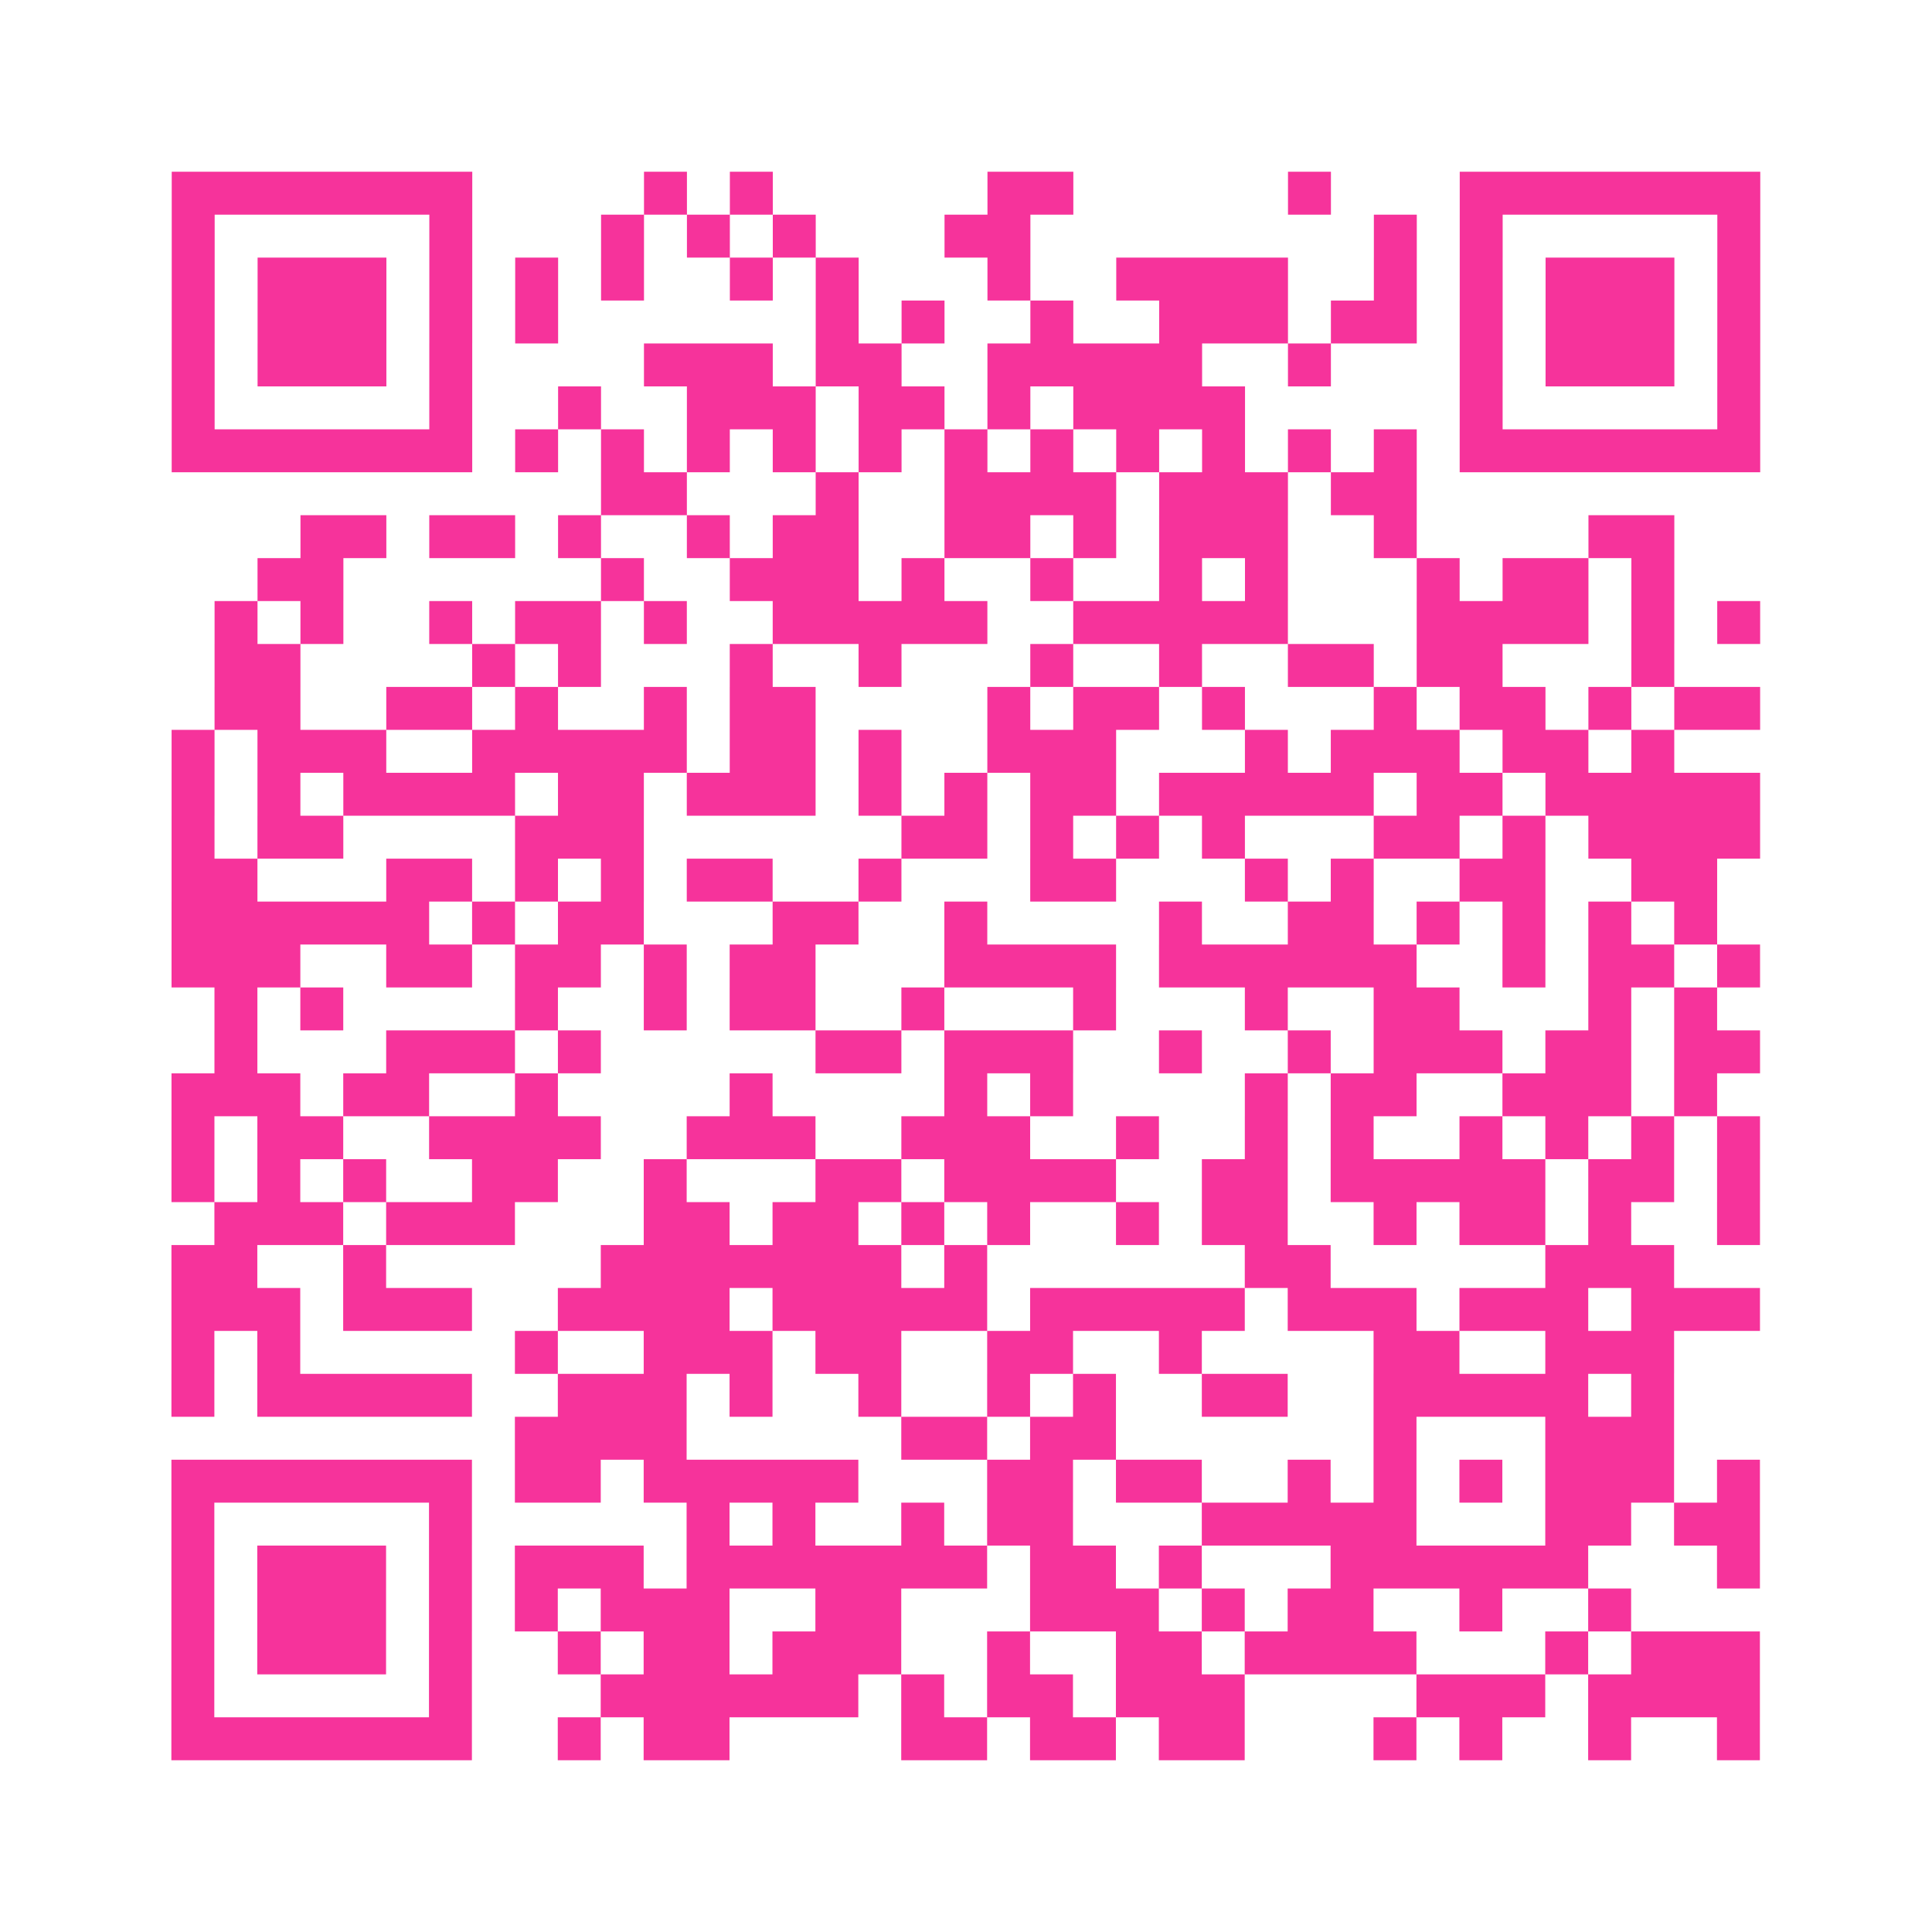 <?xml version="1.0" encoding="UTF-8"?>
<svg xmlns="http://www.w3.org/2000/svg" viewBox="0 0 45 45" class="pyqrcode"><path fill="transparent" d="M0 0h45v45h-45z"/><path stroke="#f6339b" class="pyqrline" d="M4 4.5h7m4 0h1m1 0h1m5 0h2m5 0h1m3 0h7m-37 1h1m5 0h1m3 0h1m1 0h1m1 0h1m3 0h2m8 0h1m1 0h1m5 0h1m-37 1h1m1 0h3m1 0h1m1 0h1m1 0h1m2 0h1m1 0h1m3 0h1m2 0h4m2 0h1m1 0h1m1 0h3m1 0h1m-37 1h1m1 0h3m1 0h1m1 0h1m6 0h1m1 0h1m2 0h1m2 0h3m1 0h2m1 0h1m1 0h3m1 0h1m-37 1h1m1 0h3m1 0h1m4 0h3m1 0h2m2 0h5m2 0h1m3 0h1m1 0h3m1 0h1m-37 1h1m5 0h1m2 0h1m2 0h3m1 0h2m1 0h1m1 0h4m5 0h1m5 0h1m-37 1h7m1 0h1m1 0h1m1 0h1m1 0h1m1 0h1m1 0h1m1 0h1m1 0h1m1 0h1m1 0h1m1 0h1m1 0h7m-27 1h2m3 0h1m2 0h4m1 0h3m1 0h2m-26 1h2m1 0h2m1 0h1m2 0h1m1 0h2m2 0h2m1 0h1m1 0h3m2 0h1m4 0h2m-33 1h2m6 0h1m2 0h3m1 0h1m2 0h1m2 0h1m1 0h1m3 0h1m1 0h2m1 0h1m-34 1h1m1 0h1m2 0h1m1 0h2m1 0h1m2 0h5m2 0h5m3 0h4m1 0h1m1 0h1m-36 1h2m4 0h1m1 0h1m3 0h1m2 0h1m3 0h1m2 0h1m2 0h2m1 0h2m3 0h1m-34 1h2m2 0h2m1 0h1m2 0h1m1 0h2m4 0h1m1 0h2m1 0h1m3 0h1m1 0h2m1 0h1m1 0h2m-37 1h1m1 0h3m2 0h5m1 0h2m1 0h1m2 0h3m3 0h1m1 0h3m1 0h2m1 0h1m-35 1h1m1 0h1m1 0h4m1 0h2m1 0h3m1 0h1m1 0h1m1 0h2m1 0h5m1 0h2m1 0h5m-37 1h1m1 0h2m4 0h3m6 0h2m1 0h1m1 0h1m1 0h1m3 0h2m1 0h1m1 0h4m-37 1h2m3 0h2m1 0h1m1 0h1m1 0h2m2 0h1m3 0h2m3 0h1m1 0h1m2 0h2m2 0h2m-36 1h6m1 0h1m1 0h2m3 0h2m2 0h1m4 0h1m2 0h2m1 0h1m1 0h1m1 0h1m1 0h1m-36 1h3m2 0h2m1 0h2m1 0h1m1 0h2m3 0h4m1 0h6m2 0h1m1 0h2m1 0h1m-36 1h1m1 0h1m4 0h1m2 0h1m1 0h2m2 0h1m3 0h1m3 0h1m2 0h2m3 0h1m1 0h1m-35 1h1m3 0h3m1 0h1m5 0h2m1 0h3m2 0h1m2 0h1m1 0h3m1 0h2m1 0h2m-37 1h3m1 0h2m2 0h1m4 0h1m4 0h1m1 0h1m4 0h1m1 0h2m2 0h3m1 0h1m-36 1h1m1 0h2m2 0h4m2 0h3m2 0h3m2 0h1m2 0h1m1 0h1m2 0h1m1 0h1m1 0h1m1 0h1m-37 1h1m1 0h1m1 0h1m2 0h2m2 0h1m3 0h2m1 0h4m2 0h2m1 0h5m1 0h2m1 0h1m-36 1h3m1 0h3m3 0h2m1 0h2m1 0h1m1 0h1m2 0h1m1 0h2m2 0h1m1 0h2m1 0h1m2 0h1m-37 1h2m2 0h1m5 0h7m1 0h1m6 0h2m5 0h3m-35 1h3m1 0h3m2 0h4m1 0h5m1 0h5m1 0h3m1 0h3m1 0h3m-37 1h1m1 0h1m5 0h1m2 0h3m1 0h2m2 0h2m2 0h1m4 0h2m2 0h3m-35 1h1m1 0h5m2 0h3m1 0h1m2 0h1m2 0h1m1 0h1m2 0h2m2 0h5m1 0h1m-27 1h4m5 0h2m1 0h2m6 0h1m3 0h3m-35 1h7m1 0h2m1 0h5m3 0h2m1 0h2m2 0h1m1 0h1m1 0h1m1 0h3m1 0h1m-37 1h1m5 0h1m5 0h1m1 0h1m2 0h1m1 0h2m3 0h5m3 0h2m1 0h2m-37 1h1m1 0h3m1 0h1m1 0h3m1 0h7m1 0h2m1 0h1m3 0h6m3 0h1m-37 1h1m1 0h3m1 0h1m1 0h1m1 0h3m2 0h2m3 0h3m1 0h1m1 0h2m2 0h1m2 0h1m-34 1h1m1 0h3m1 0h1m2 0h1m1 0h2m1 0h3m2 0h1m2 0h2m1 0h4m3 0h1m1 0h3m-37 1h1m5 0h1m3 0h6m1 0h1m1 0h2m1 0h3m4 0h3m1 0h4m-37 1h7m2 0h1m1 0h2m4 0h2m1 0h2m1 0h2m3 0h1m1 0h1m2 0h1m2 0h1"/></svg>
